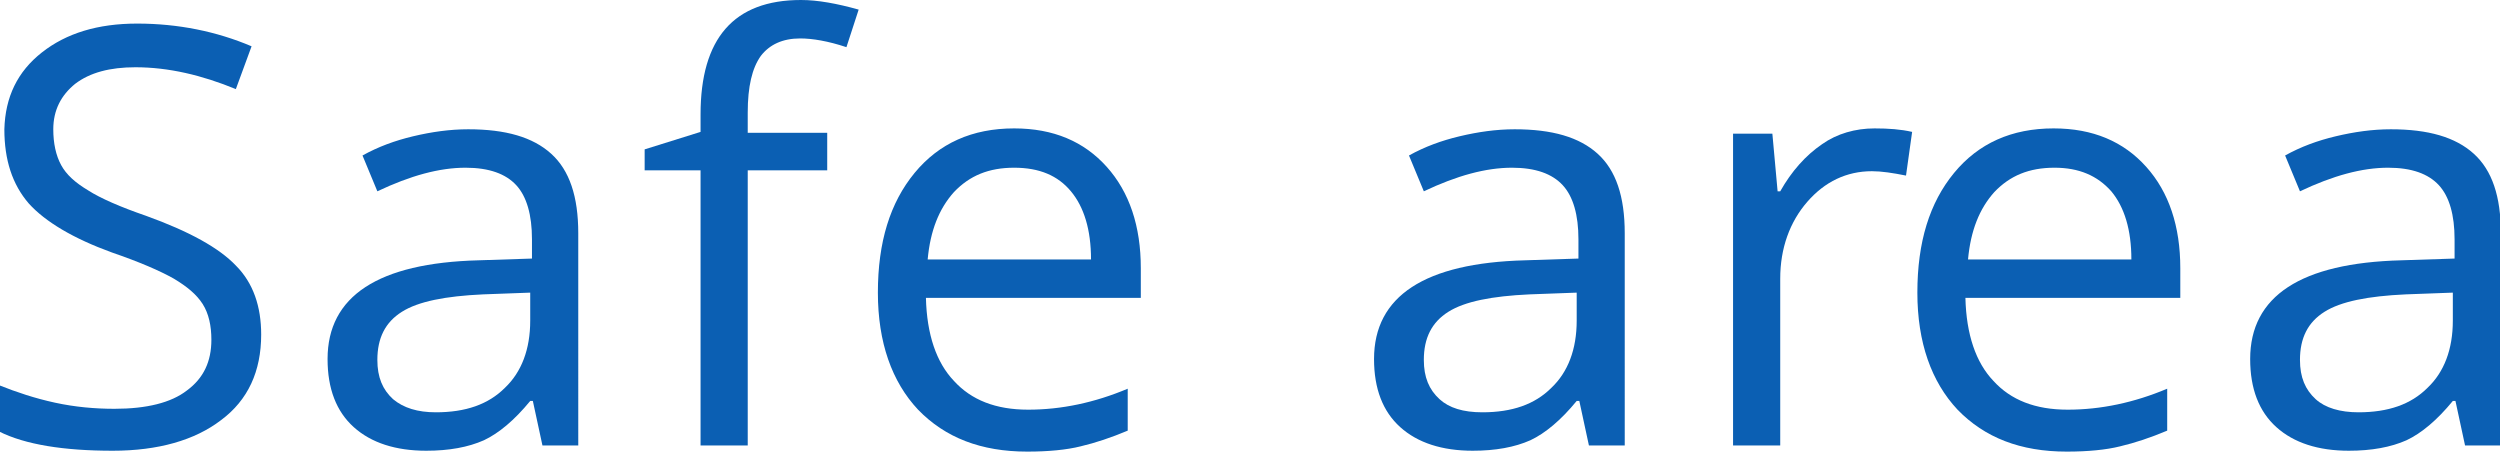 <?xml version="1.0" encoding="UTF-8"?> <!-- Generator: Adobe Illustrator 18.0.0, SVG Export Plug-In . SVG Version: 6.00 Build 0) --> <svg xmlns="http://www.w3.org/2000/svg" xmlns:xlink="http://www.w3.org/1999/xlink" id="Слой_1" x="0px" y="0px" viewBox="0 0 286.2 51.7" xml:space="preserve"> <g> <path fill="#0B5FB3" d="M29.9,38.3c0,4.2-1.5,7.5-4.6,9.8c-3,2.3-7.2,3.5-12.4,3.5c-5.6,0-10-0.7-13-2.2v-5.3c2,0.8,4.1,1.5,6.4,2 c2.3,0.5,4.6,0.7,6.8,0.7c3.7,0,6.5-0.7,8.3-2.1c1.9-1.4,2.8-3.3,2.8-5.8c0-1.6-0.3-3-1-4.1c-0.7-1.1-1.8-2-3.3-2.9 c-1.6-0.9-3.9-1.9-7.1-3c-4.4-1.6-7.6-3.5-9.5-5.6c-1.9-2.2-2.8-5-2.8-8.5C0.6,11.1,2,8.2,4.8,6c2.8-2.2,6.4-3.3,10.9-3.3 c4.7,0,9.1,0.9,13.1,2.6L27,10.2c-3.9-1.6-7.7-2.5-11.5-2.5c-2.9,0-5.2,0.6-6.9,1.9c-1.6,1.3-2.5,3-2.5,5.2c0,1.6,0.3,3,0.9,4.1 c0.6,1.1,1.6,2,3.1,2.9c1.4,0.9,3.7,1.9,6.6,2.9c5,1.8,8.4,3.7,10.3,5.7C29,32.4,29.9,35.1,29.9,38.3z"></path> <path fill="#0B5FB3" d="M62.1,51l-1.1-5.1h-0.3c-1.8,2.2-3.6,3.7-5.3,4.5c-1.8,0.8-4,1.2-6.6,1.2c-3.5,0-6.3-0.9-8.3-2.7 s-3-4.4-3-7.8c0-7.2,5.8-11,17.3-11.3l6.1-0.2v-2.2c0-2.8-0.6-4.9-1.8-6.2c-1.2-1.3-3.1-2-5.8-2c-3,0-6.3,0.9-10.1,2.7l-1.7-4.1 c1.8-1,3.7-1.7,5.8-2.2c2.1-0.5,4.2-0.8,6.3-0.8c4.3,0,7.4,0.9,9.5,2.8c2.1,1.9,3.1,4.9,3.1,9.1V51H62.1z M49.9,47.2 c3.4,0,6-0.9,7.9-2.8c1.9-1.8,2.9-4.4,2.9-7.7v-3.2l-5.4,0.2c-4.3,0.2-7.4,0.8-9.3,2s-2.8,3-2.8,5.5c0,2,0.6,3.4,1.8,4.5 C46.2,46.7,47.8,47.2,49.9,47.2z"></path> <path fill="#0B5FB3" d="M94.7,19.5h-9.1V51h-5.4V19.5h-6.4v-2.4l6.4-2v-2C80.2,4.4,84,0,91.7,0c1.9,0,4.1,0.4,6.6,1.1l-1.4,4.3 c-2.1-0.7-3.9-1-5.3-1c-2,0-3.5,0.7-4.5,2c-1,1.4-1.5,3.5-1.5,6.5v2.3h9.1V19.5z"></path> <path fill="#0B5FB3" d="M117.6,51.7c-5.3,0-9.4-1.6-12.5-4.8c-3-3.2-4.6-7.7-4.6-13.4c0-5.8,1.4-10.3,4.2-13.7s6.6-5.1,11.4-5.1 c4.5,0,8,1.5,10.6,4.4c2.6,2.9,3.9,6.8,3.9,11.6v3.4h-24.6c0.1,4.2,1.2,7.4,3.2,9.5c2,2.2,4.8,3.3,8.5,3.3c3.8,0,7.6-0.8,11.4-2.4 v4.8c-1.9,0.8-3.7,1.4-5.4,1.8C122.1,51.5,120,51.7,117.6,51.7z M116.1,19.2c-2.9,0-5.1,0.9-6.9,2.8c-1.7,1.9-2.7,4.4-3,7.7h18.7 c0-3.4-0.8-6-2.3-7.8C121.1,20.1,119,19.2,116.1,19.2z"></path> <path fill="#0B5FB3" d="M181.9,51l-1.1-5.1h-0.3c-1.8,2.2-3.6,3.7-5.3,4.5c-1.8,0.8-4,1.2-6.6,1.2c-3.5,0-6.3-0.9-8.3-2.7 s-3-4.4-3-7.8c0-7.2,5.8-11,17.3-11.3l6.1-0.2v-2.2c0-2.8-0.6-4.9-1.8-6.2c-1.2-1.3-3.1-2-5.8-2c-3,0-6.3,0.9-10.1,2.7l-1.7-4.1 c1.8-1,3.7-1.7,5.8-2.2c2.1-0.5,4.2-0.8,6.3-0.8c4.3,0,7.4,0.9,9.5,2.8c2.1,1.9,3.1,4.9,3.1,9.1V51H181.9z M169.7,47.2 c3.4,0,6-0.9,7.9-2.8c1.9-1.8,2.9-4.4,2.9-7.7v-3.2l-5.4,0.2c-4.3,0.2-7.4,0.8-9.3,2s-2.8,3-2.8,5.5c0,2,0.6,3.4,1.8,4.5 C165.9,46.7,167.5,47.2,169.7,47.2z"></path> <path fill="#0B5FB3" d="M214.6,14.7c1.6,0,3,0.1,4.3,0.4l-0.7,5c-1.5-0.3-2.8-0.5-3.9-0.5c-2.9,0-5.4,1.2-7.4,3.5s-3.1,5.3-3.1,8.8 V51h-5.4V15.3h4.5l0.6,6.6h0.3c1.3-2.3,2.9-4.1,4.8-5.4C210.3,15.3,212.4,14.7,214.6,14.7z"></path> <path fill="#0B5FB3" d="M236.6,51.7c-5.3,0-9.4-1.6-12.5-4.8c-3-3.2-4.6-7.7-4.6-13.4c0-5.8,1.4-10.3,4.2-13.7s6.6-5.1,11.4-5.1 c4.5,0,8,1.5,10.6,4.4c2.6,2.9,3.9,6.8,3.9,11.6v3.4h-24.6c0.1,4.2,1.2,7.4,3.2,9.5c2,2.2,4.8,3.3,8.5,3.3c3.8,0,7.6-0.8,11.4-2.4 v4.8c-1.9,0.8-3.7,1.4-5.4,1.8C241.1,51.5,239,51.7,236.6,51.7z M235.2,19.2c-2.9,0-5.1,0.9-6.9,2.8c-1.7,1.9-2.7,4.4-3,7.7h18.7 c0-3.4-0.8-6-2.3-7.8C240.1,20.1,238,19.2,235.2,19.2z"></path> <path fill="#0B5FB3" d="M282.2,51l-1.1-5.1h-0.3c-1.8,2.2-3.6,3.7-5.3,4.5c-1.8,0.8-4,1.2-6.6,1.2c-3.5,0-6.3-0.9-8.3-2.7 s-3-4.4-3-7.8c0-7.2,5.8-11,17.3-11.3l6.1-0.2v-2.2c0-2.8-0.6-4.9-1.8-6.2c-1.2-1.3-3.1-2-5.8-2c-3,0-6.3,0.9-10.1,2.7l-1.7-4.1 c1.8-1,3.7-1.7,5.8-2.2c2.1-0.5,4.2-0.8,6.3-0.8c4.3,0,7.4,0.9,9.5,2.8c2.1,1.9,3.1,4.9,3.1,9.1V51H282.2z M270,47.2 c3.4,0,6-0.9,7.9-2.8c1.9-1.8,2.9-4.4,2.9-7.7v-3.2l-5.4,0.2c-4.3,0.2-7.4,0.8-9.3,2s-2.8,3-2.8,5.5c0,2,0.6,3.4,1.8,4.5 C266.2,46.7,267.9,47.2,270,47.2z"></path> </g> </svg> 